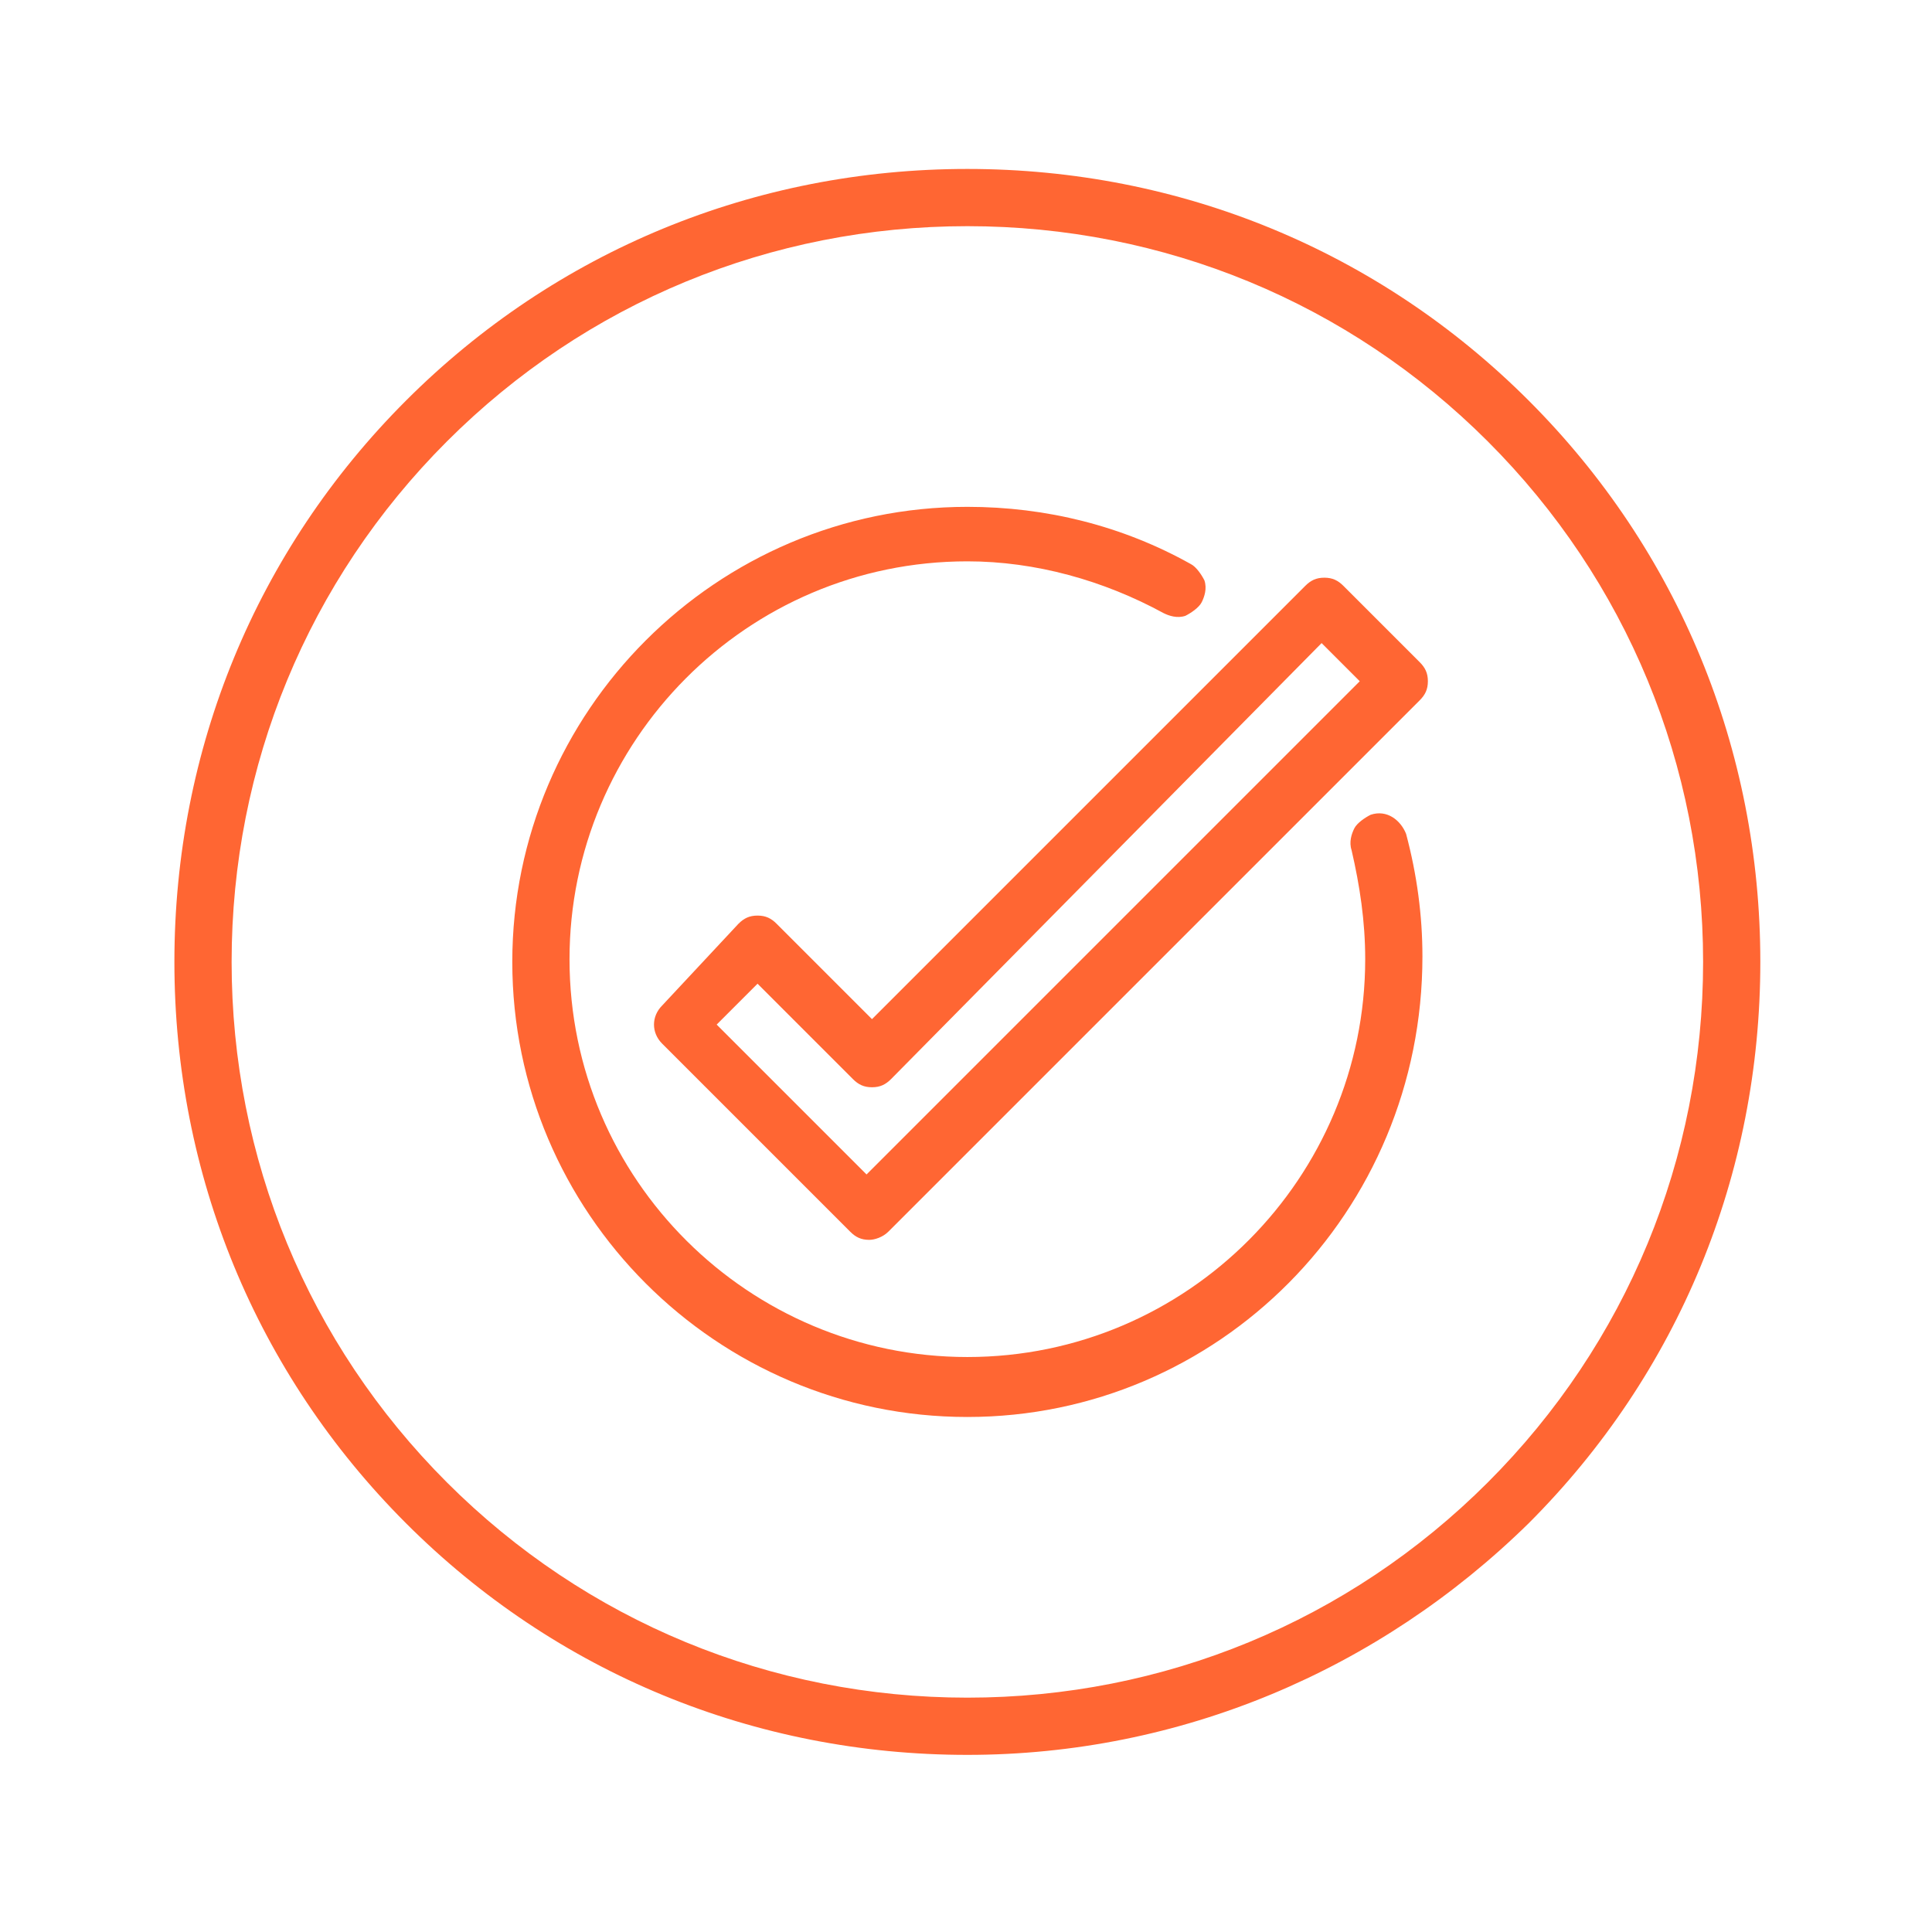 <?xml version="1.0" encoding="utf-8"?>
<!-- Generator: Adobe Illustrator 24.0.1, SVG Export Plug-In . SVG Version: 6.00 Build 0)  -->
<svg version="1.1" id="Ebene_4" xmlns="http://www.w3.org/2000/svg" xmlns:xlink="http://www.w3.org/1999/xlink" x="0px" y="0px"
	 viewBox="0 0 70.9 70.9" style="enable-background:new 0 0 70.9 70.9;" xml:space="preserve">
<style type="text/css">
	.st0{fill:none;stroke:#FF6633;stroke-width:2;stroke-linecap:square;}
	.st1{fill:#FF6633;}
	.st2{fill:none;stroke:#FF6633;stroke-width:2;stroke-miterlimit:10;}
	.st3{fill:none;stroke:#1D1D1B;stroke-width:2;stroke-miterlimit:10;}
	.st4{fill:none;stroke:#FF6633;stroke-width:2;stroke-linejoin:round;stroke-miterlimit:10;}
</style>
<g>
	<g>
		<path class="st1" d="M31.9,45.5c-0.3,0-0.5-0.1-0.7-0.3l-6.9-6.9c-0.4-0.4-0.4-1,0-1.4l2.8-3c0.2-0.2,0.4-0.3,0.7-0.3c0,0,0,0,0,0
			c0.3,0,0.5,0.1,0.7,0.3l3.5,3.5l15.9-15.9c0.2-0.2,0.4-0.3,0.7-0.3c0.3,0,0.5,0.1,0.7,0.3l2.8,2.8c0.2,0.2,0.3,0.4,0.3,0.7
			c0,0.3-0.1,0.5-0.3,0.7L32.6,45.2C32.4,45.4,32.1,45.5,31.9,45.5z M26.3,37.6l5.5,5.5L49.9,25l-1.4-1.4L32.7,39.6
			c-0.2,0.2-0.4,0.3-0.7,0.3c-0.3,0-0.5-0.1-0.7-0.3l-3.5-3.5L26.3,37.6z"/>
	</g>
	<g>
		<path class="st1" d="M35.5,64.4c-7.8,0-15.1-3-20.6-8.5c-5.5-5.5-8.5-12.8-8.5-20.6s3-15.1,8.5-20.6c5.5-5.5,12.8-8.5,20.6-8.5
			s15.1,3,20.6,8.5c5.5,5.5,8.5,12.8,8.5,20.6s-3,15.1-8.5,20.6C50.6,61.3,43.3,64.4,35.5,64.4z M35.5,8.3c-7.2,0-14,2.8-19.1,7.9
			c-5.1,5.1-7.9,11.9-7.9,19.1s2.8,14,7.9,19.1c5.1,5.1,11.9,7.9,19.1,7.9c7.2,0,14-2.8,19.1-7.9c5.1-5.1,7.9-11.9,7.9-19.1
			s-2.8-14-7.9-19.1C49.5,11.1,42.7,8.3,35.5,8.3z"/>
	</g>
	<g>
		<path class="st1" d="M35.5,52c-9.2,0-16.7-7.5-16.7-16.7c0-9.2,7.5-16.7,16.7-16.7c2.9,0,5.7,0.7,8.2,2.1c0.2,0.1,0.4,0.4,0.5,0.6
			c0.1,0.3,0,0.6-0.1,0.8c-0.1,0.2-0.4,0.4-0.6,0.5c-0.3,0.1-0.6,0-0.8-0.1c-2.2-1.2-4.7-1.9-7.2-1.9c-8.1,0-14.6,6.6-14.6,14.6
			c0,8.1,6.6,14.6,14.6,14.6c8.1,0,14.6-6.6,14.6-14.6c0-1.4-0.2-2.7-0.5-4c-0.1-0.3,0-0.6,0.1-0.8s0.4-0.4,0.6-0.5
			c0.6-0.2,1.1,0.2,1.3,0.7c0.4,1.5,0.6,3,0.6,4.5C52.2,44.5,44.7,52,35.5,52z"/>
	</g>
</g>
</svg>
